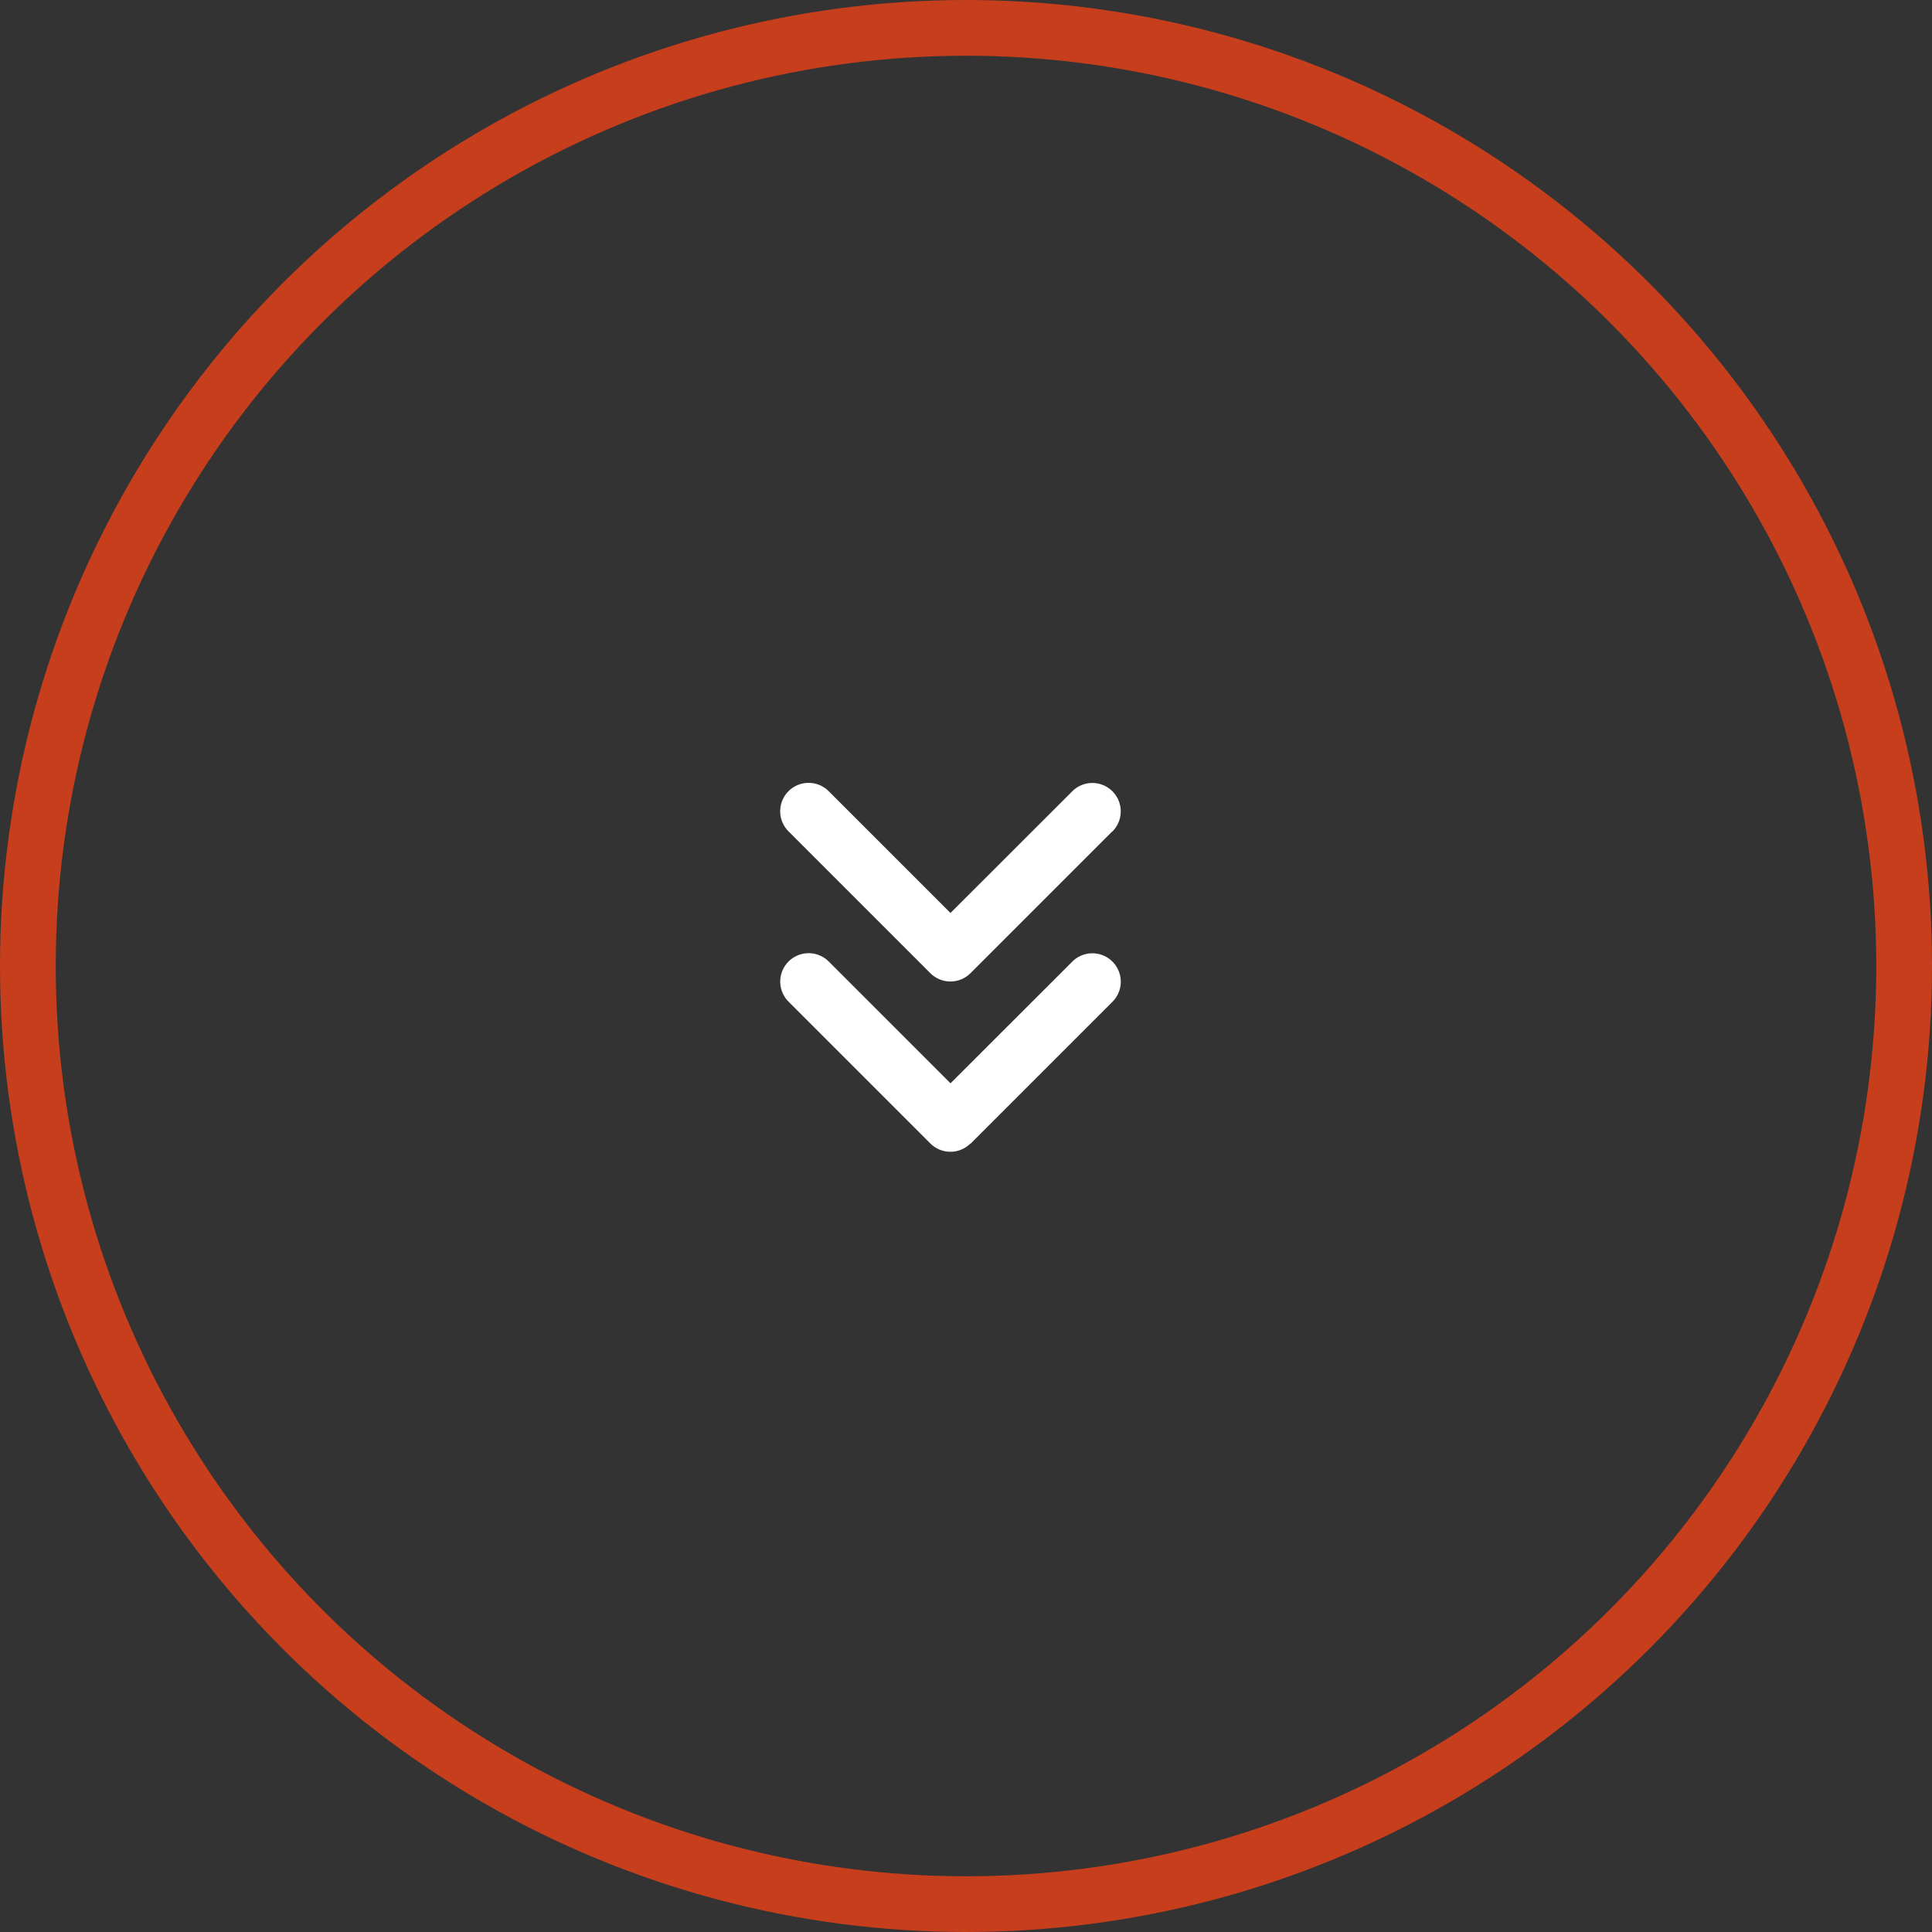 <svg xmlns="http://www.w3.org/2000/svg" width="52" height="52" viewBox="0 0 52 52"><rect x="0" y="0" width="52" height="52" fill="#333333" stroke="none"/><g id="Group_556" data-name="Group 556" transform="translate(-810 -807)"><g id="Ellipse_7" data-name="Ellipse 7" transform="translate(810 807)" fill="none" stroke="#C73E1D" stroke-width="1.5"><circle cx="26" cy="26" r="26" stroke="none"/><circle cx="26" cy="26" r="25.25"/></g><path id="angles-down-solid_2_" data-name="angles-down-solid (2)" d="M37.046 73.626a.765.765 0 01-1.081 0l-3.816-3.816a.764.764 0 011.081-1.081l3.278 3.278 3.278-3.275a.764.764 0 111.081 1.081L37.05 73.63zm3.817-8.4l-3.817 3.817a.765.765 0 01-1.081 0l-3.817-3.817a.764.764 0 011.081-1.081l3.278 3.278 3.278-3.275a.764.764 0 011.081 1.081z" transform="translate(799.075 764.15)" fill="#fff"/></g></svg>
